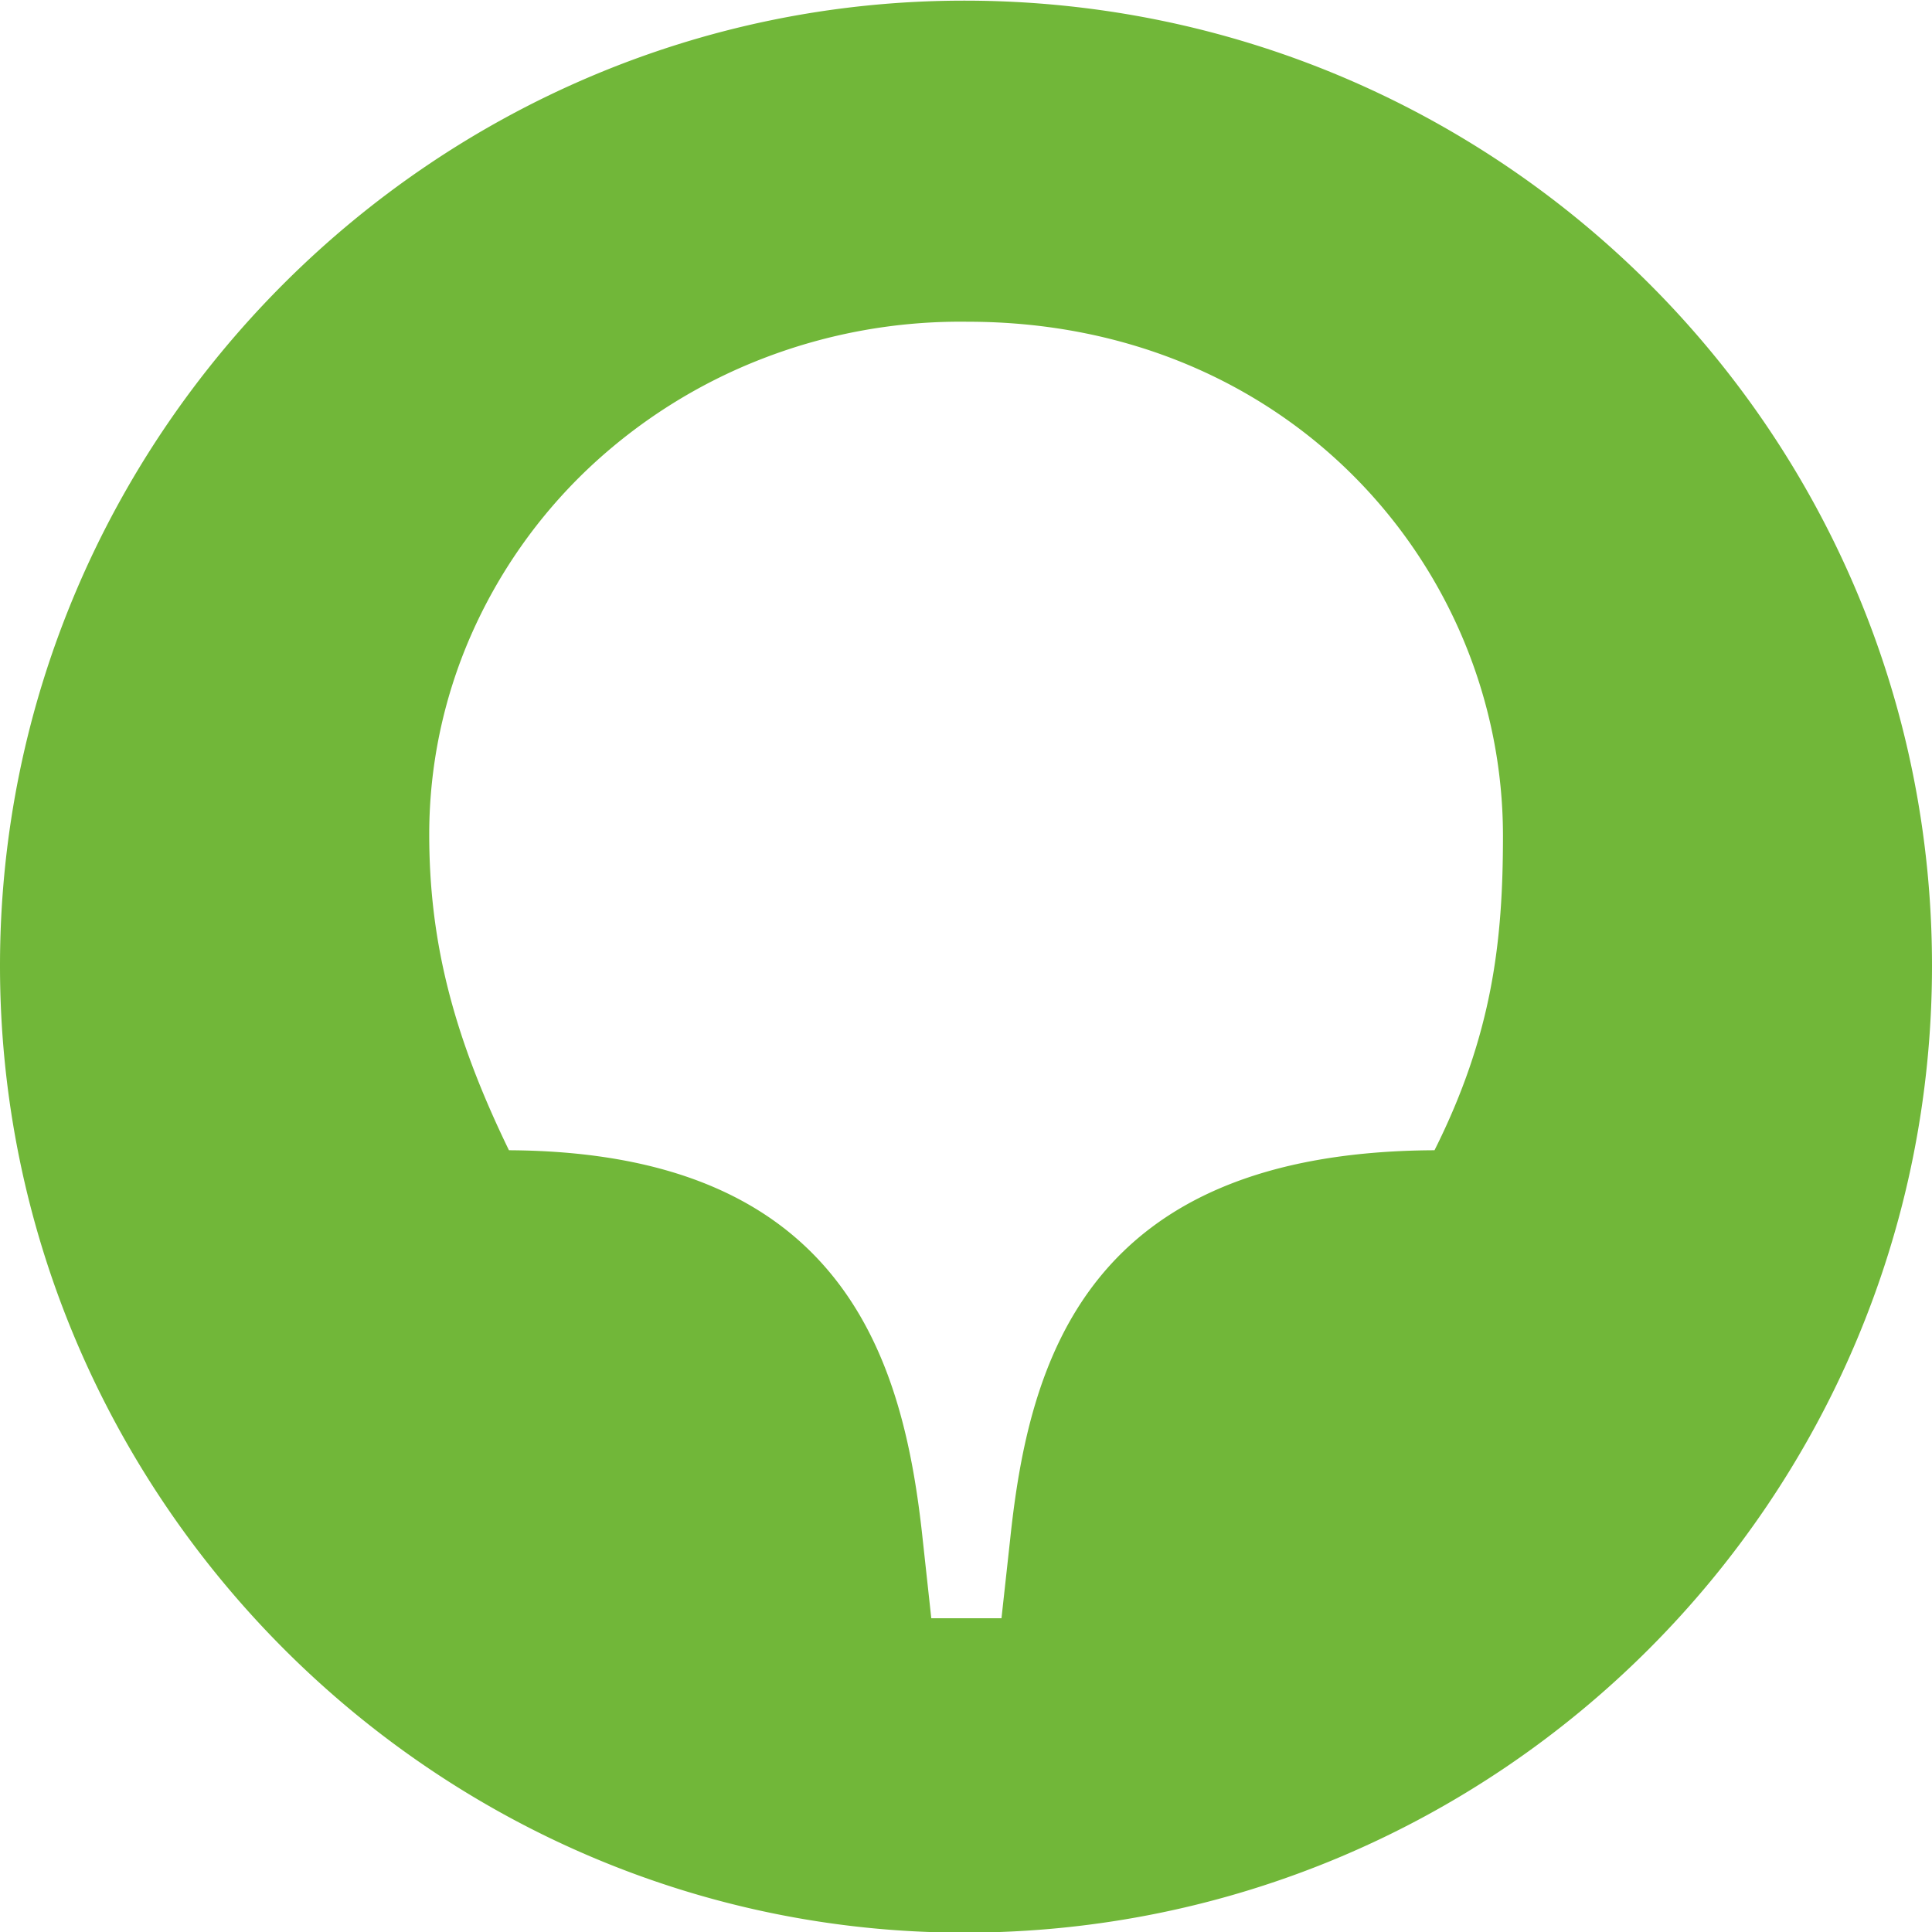 <svg width="30" height="30" viewBox="0 0 30 30" fill="none" xmlns="http://www.w3.org/2000/svg"><path d="M22.268 17.861c-5.417.026-6.293 3.29-6.583 6.047l-.134 1.22h-1.09l-.133-1.22c-.293-2.76-1.194-6.02-6.425-6.047-.877-1.804-1.238-3.263-1.238-4.907a7.7 7.7 0 0 1 .64-3.07 8 8 0 0 1 1.817-2.596 8.3 8.3 0 0 1 2.715-1.718 8.5 8.5 0 0 1 3.191-.574c4.991 0 8.31 3.822 8.31 7.984 0 1.618-.159 3.077-1.063 4.881M14.974.01C6.744.01 0 6.747 0 14.997S6.744 30.01 14.974 30.01C23.284 30.01 30 23.272 30 14.997 30 6.72 23.283.01 14.974.01" fill="#71B739"/></svg>